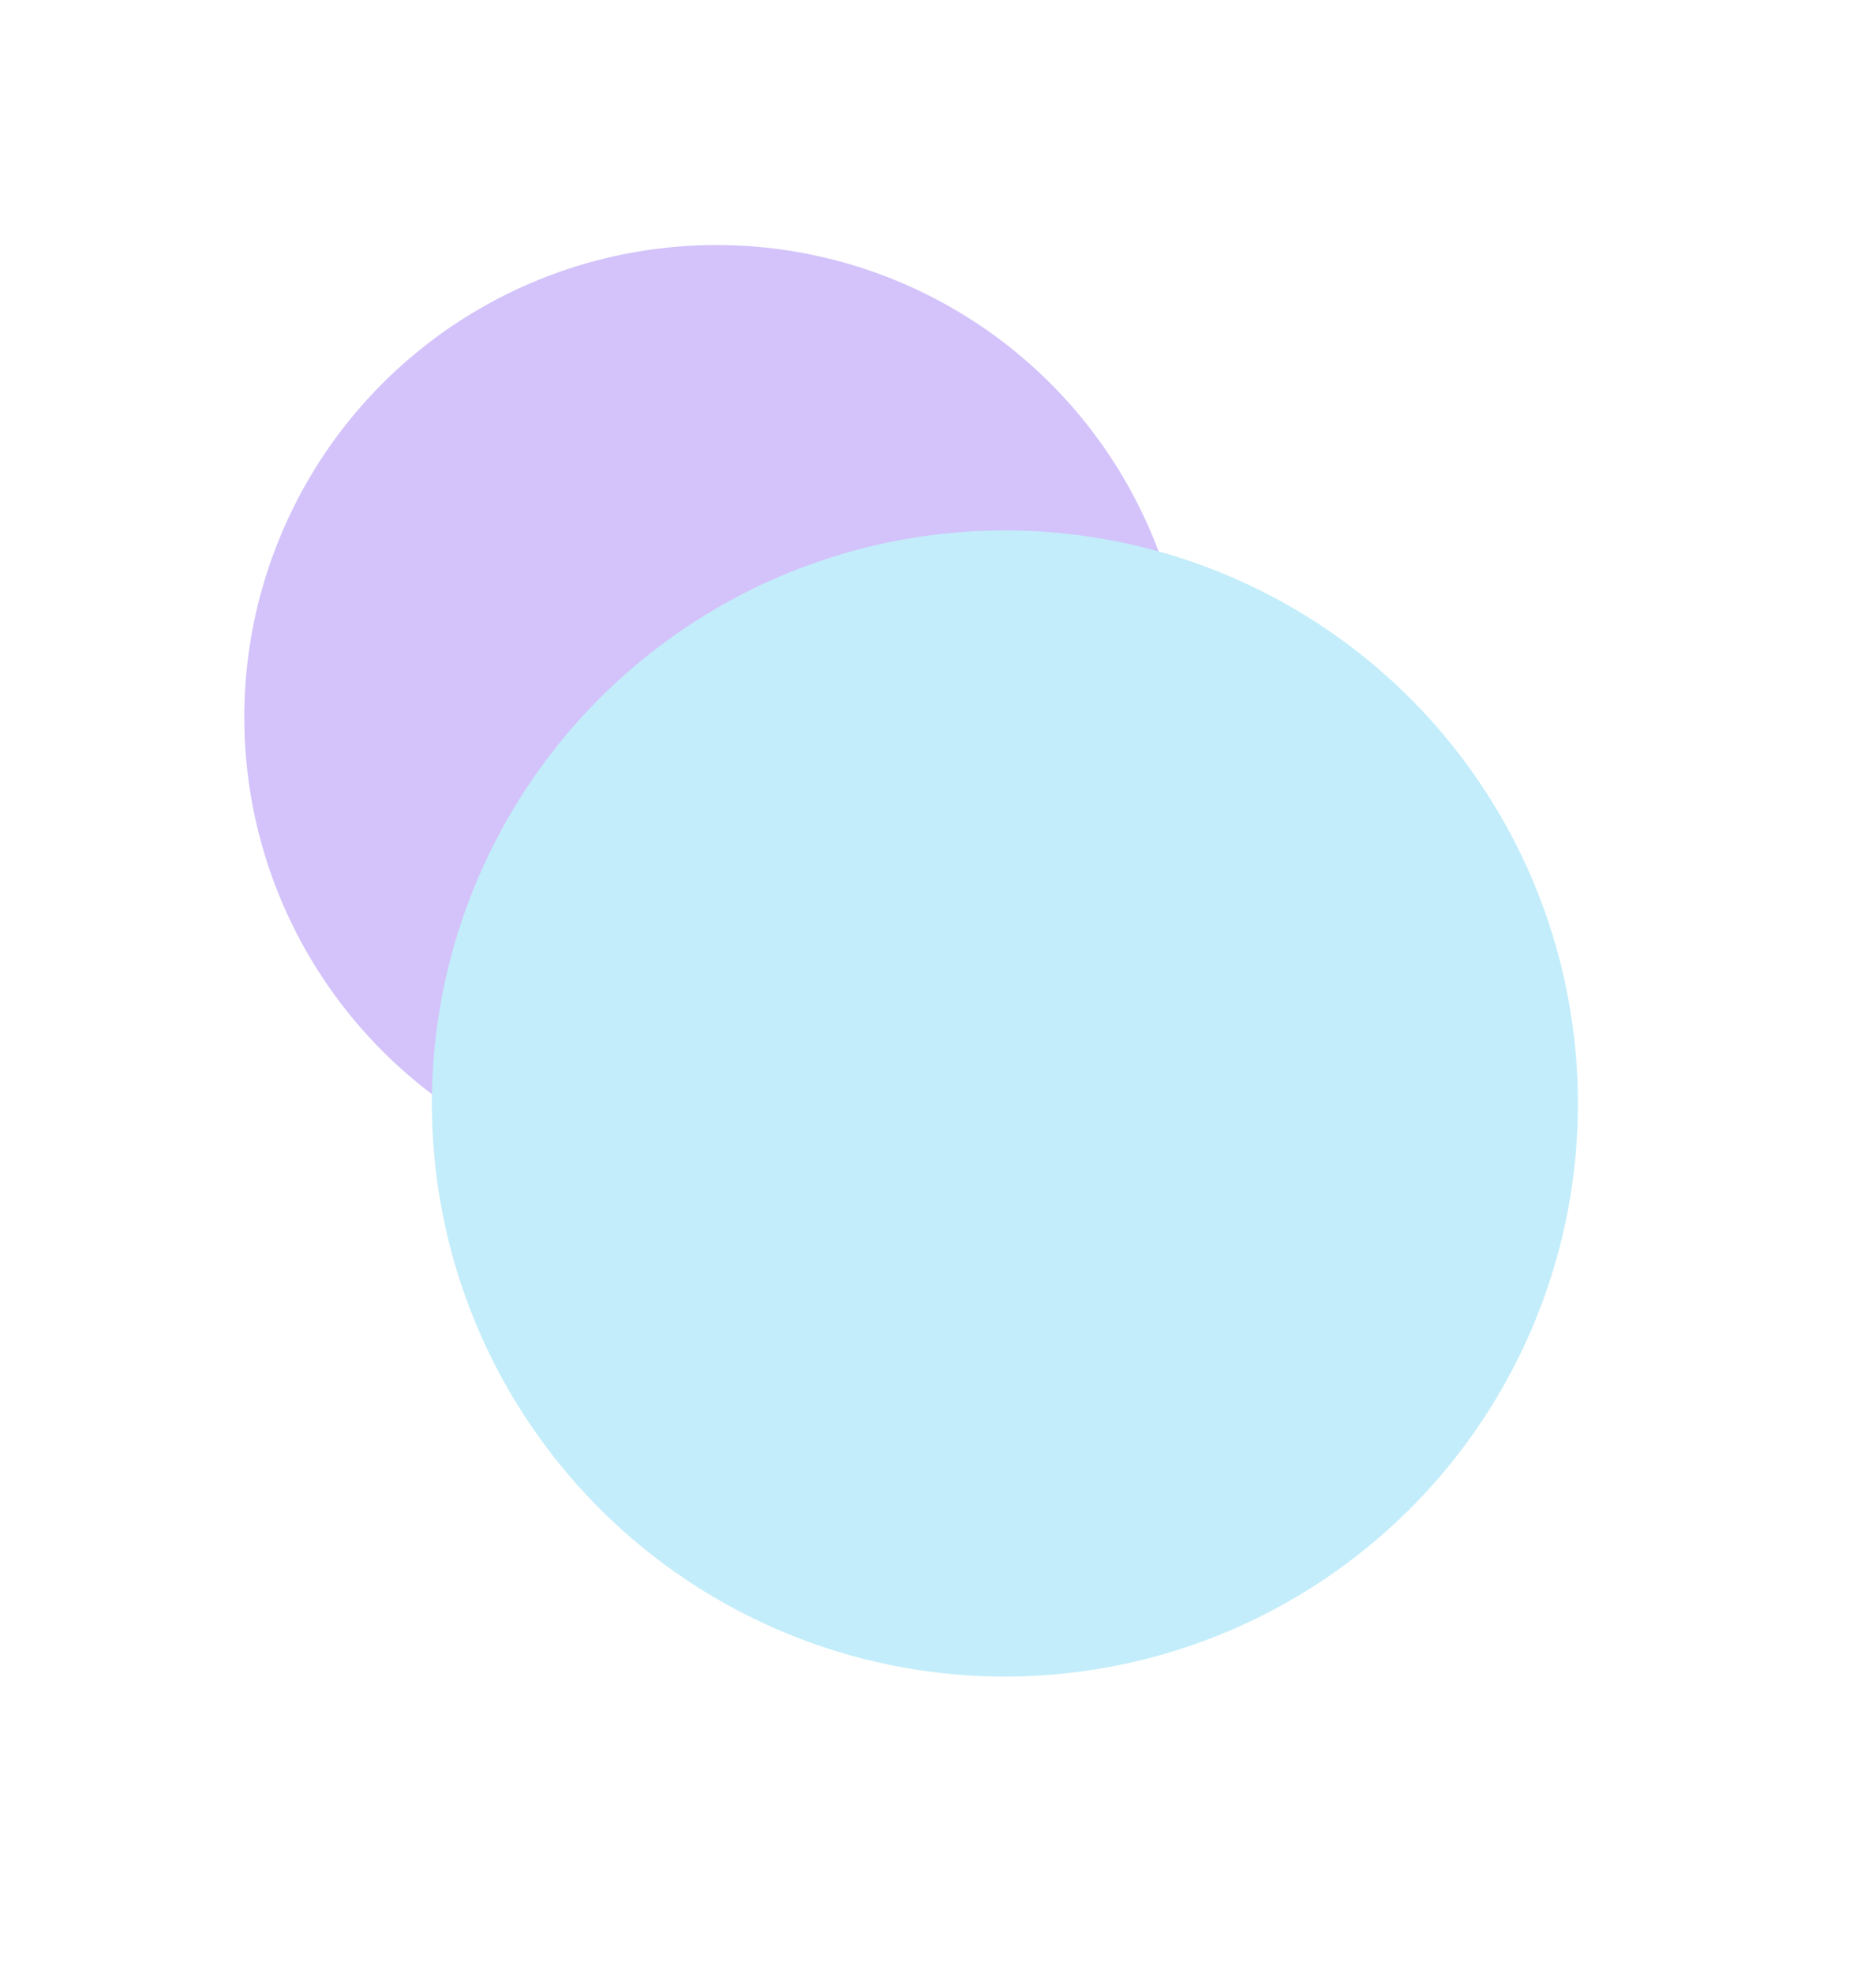 <svg width="735" height="773" viewBox="0 0 735 773" fill="none" xmlns="http://www.w3.org/2000/svg">
<g opacity="1">
<g filter="url(#filter0_f_1105_69582)">
<circle cx="280.711" cy="280.994" r="185" transform="rotate(85.041 280.711 280.994)" fill="#D3C3FA"/>
</g>
<g filter="url(#filter1_f_1105_69582)">
<circle cx="393.712" cy="432.293" r="224.5" transform="rotate(85.041 393.712 432.293)" fill="#C3EDFA"/>
</g>
</g>
<defs>
<filter id="filter0_f_1105_69582" x="0.11" y="0.393" width="561.202" height="561.202" filterUnits="userSpaceOnUse" color-interpolation-filters="sRGB">
<feFlood flood-opacity="0" result="BackgroundImageFix"/>
<feBlend mode="normal" in="SourceGraphic" in2="BackgroundImageFix" result="shape"/>
<feGaussianBlur stdDeviation="47.795" result="effect1_foregroundBlur_1105_69582"/>
</filter>
<filter id="filter1_f_1105_69582" x="53.198" y="91.78" width="681.027" height="681.026" filterUnits="userSpaceOnUse" color-interpolation-filters="sRGB">
<feFlood flood-opacity="0" result="BackgroundImageFix"/>
<feBlend mode="normal" in="SourceGraphic" in2="BackgroundImageFix" result="shape"/>
<feGaussianBlur stdDeviation="58" result="effect1_foregroundBlur_1105_69582"/>
</filter>
</defs>
</svg>

